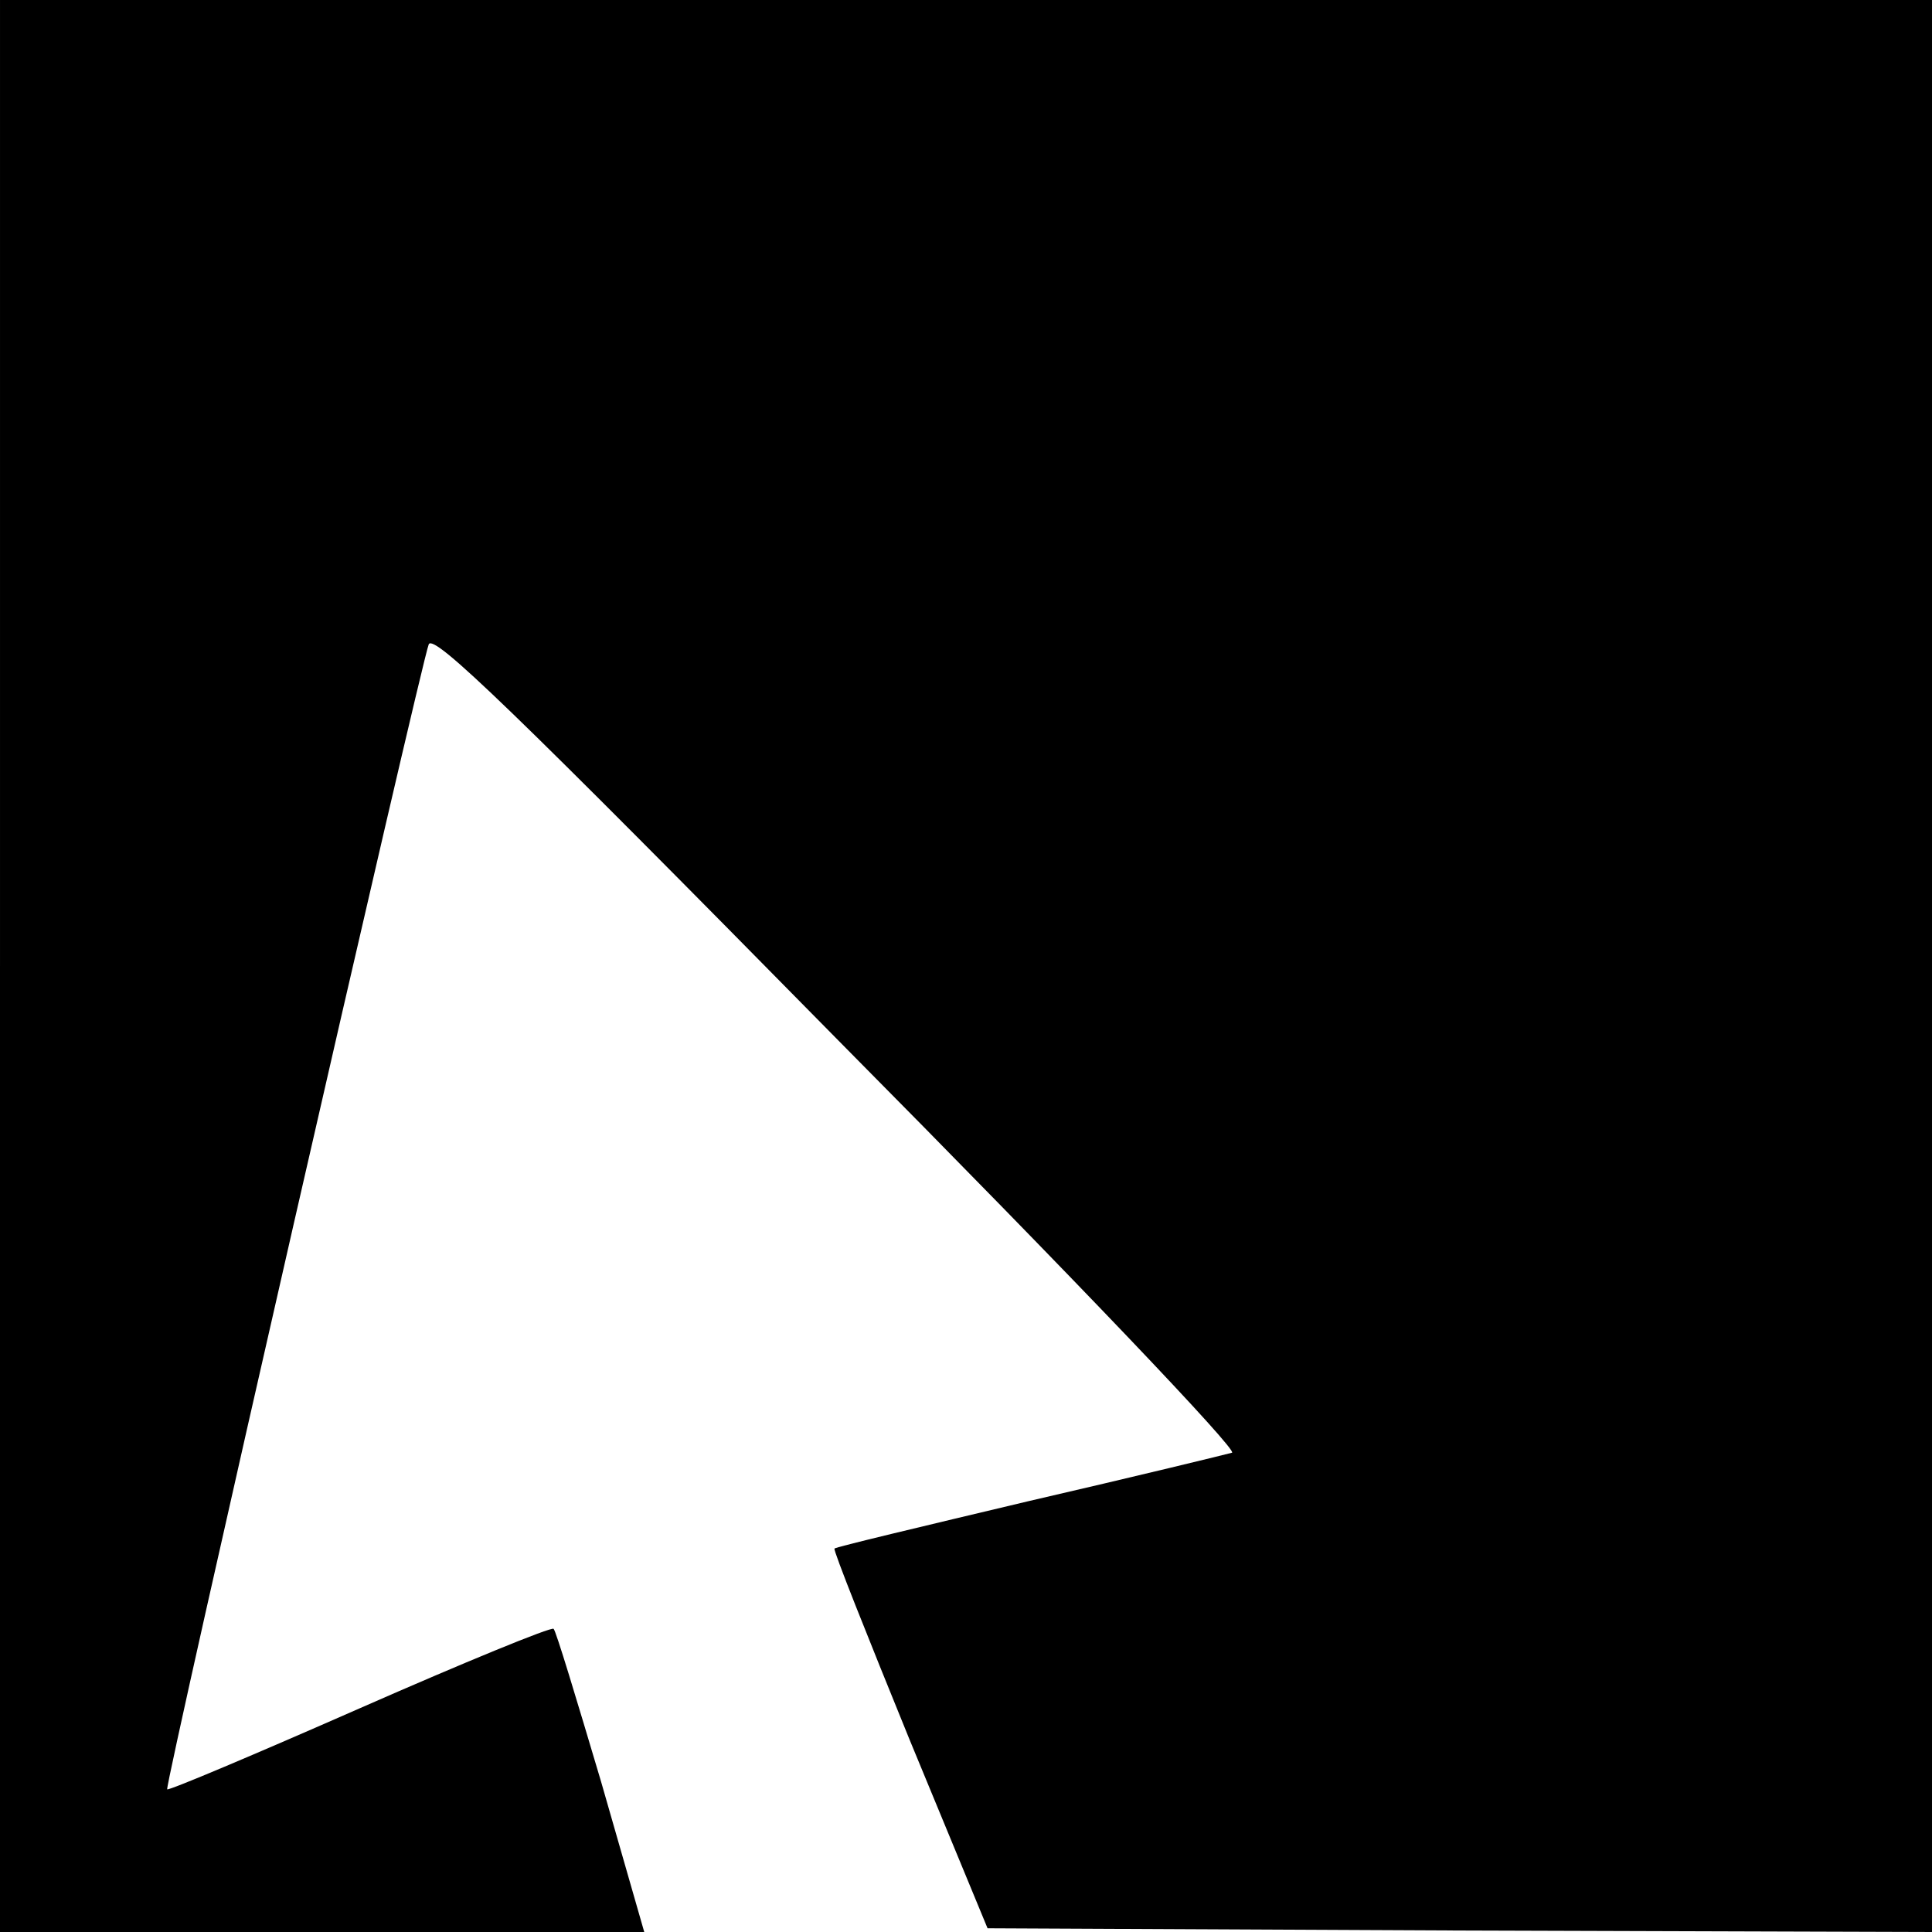 <?xml version="1.0" standalone="no"?>
<!DOCTYPE svg PUBLIC "-//W3C//DTD SVG 20010904//EN"
 "http://www.w3.org/TR/2001/REC-SVG-20010904/DTD/svg10.dtd">
<svg version="1.0" xmlns="http://www.w3.org/2000/svg"
 width="260pt" height="260pt" viewBox="0 0 260 260"
 preserveAspectRatio="xMidYMid meet">
<g transform="translate(0,260) scale(0.1,-0.1)"
fill="#000000" stroke="none">
<path d="M0 1300 l0 -1300 434 0 433 0 -58 202 c-33 111 -61 204 -64 206 -3 3
-120 -45 -261 -107 -141 -62 -257 -111 -259 -109 -4 4 342 1517 352 1541 7 14
110 -85 551 -533 324 -327 538 -552 530 -555 -7 -2 -130 -32 -273 -65 -143
-34 -261 -62 -262 -64 -2 -2 44 -117 101 -257 l105 -254 635 -3 636 -2 0 1300
0 1300 -1300 0 -1300 0 0 -1300z"/>
</g>
</svg>
